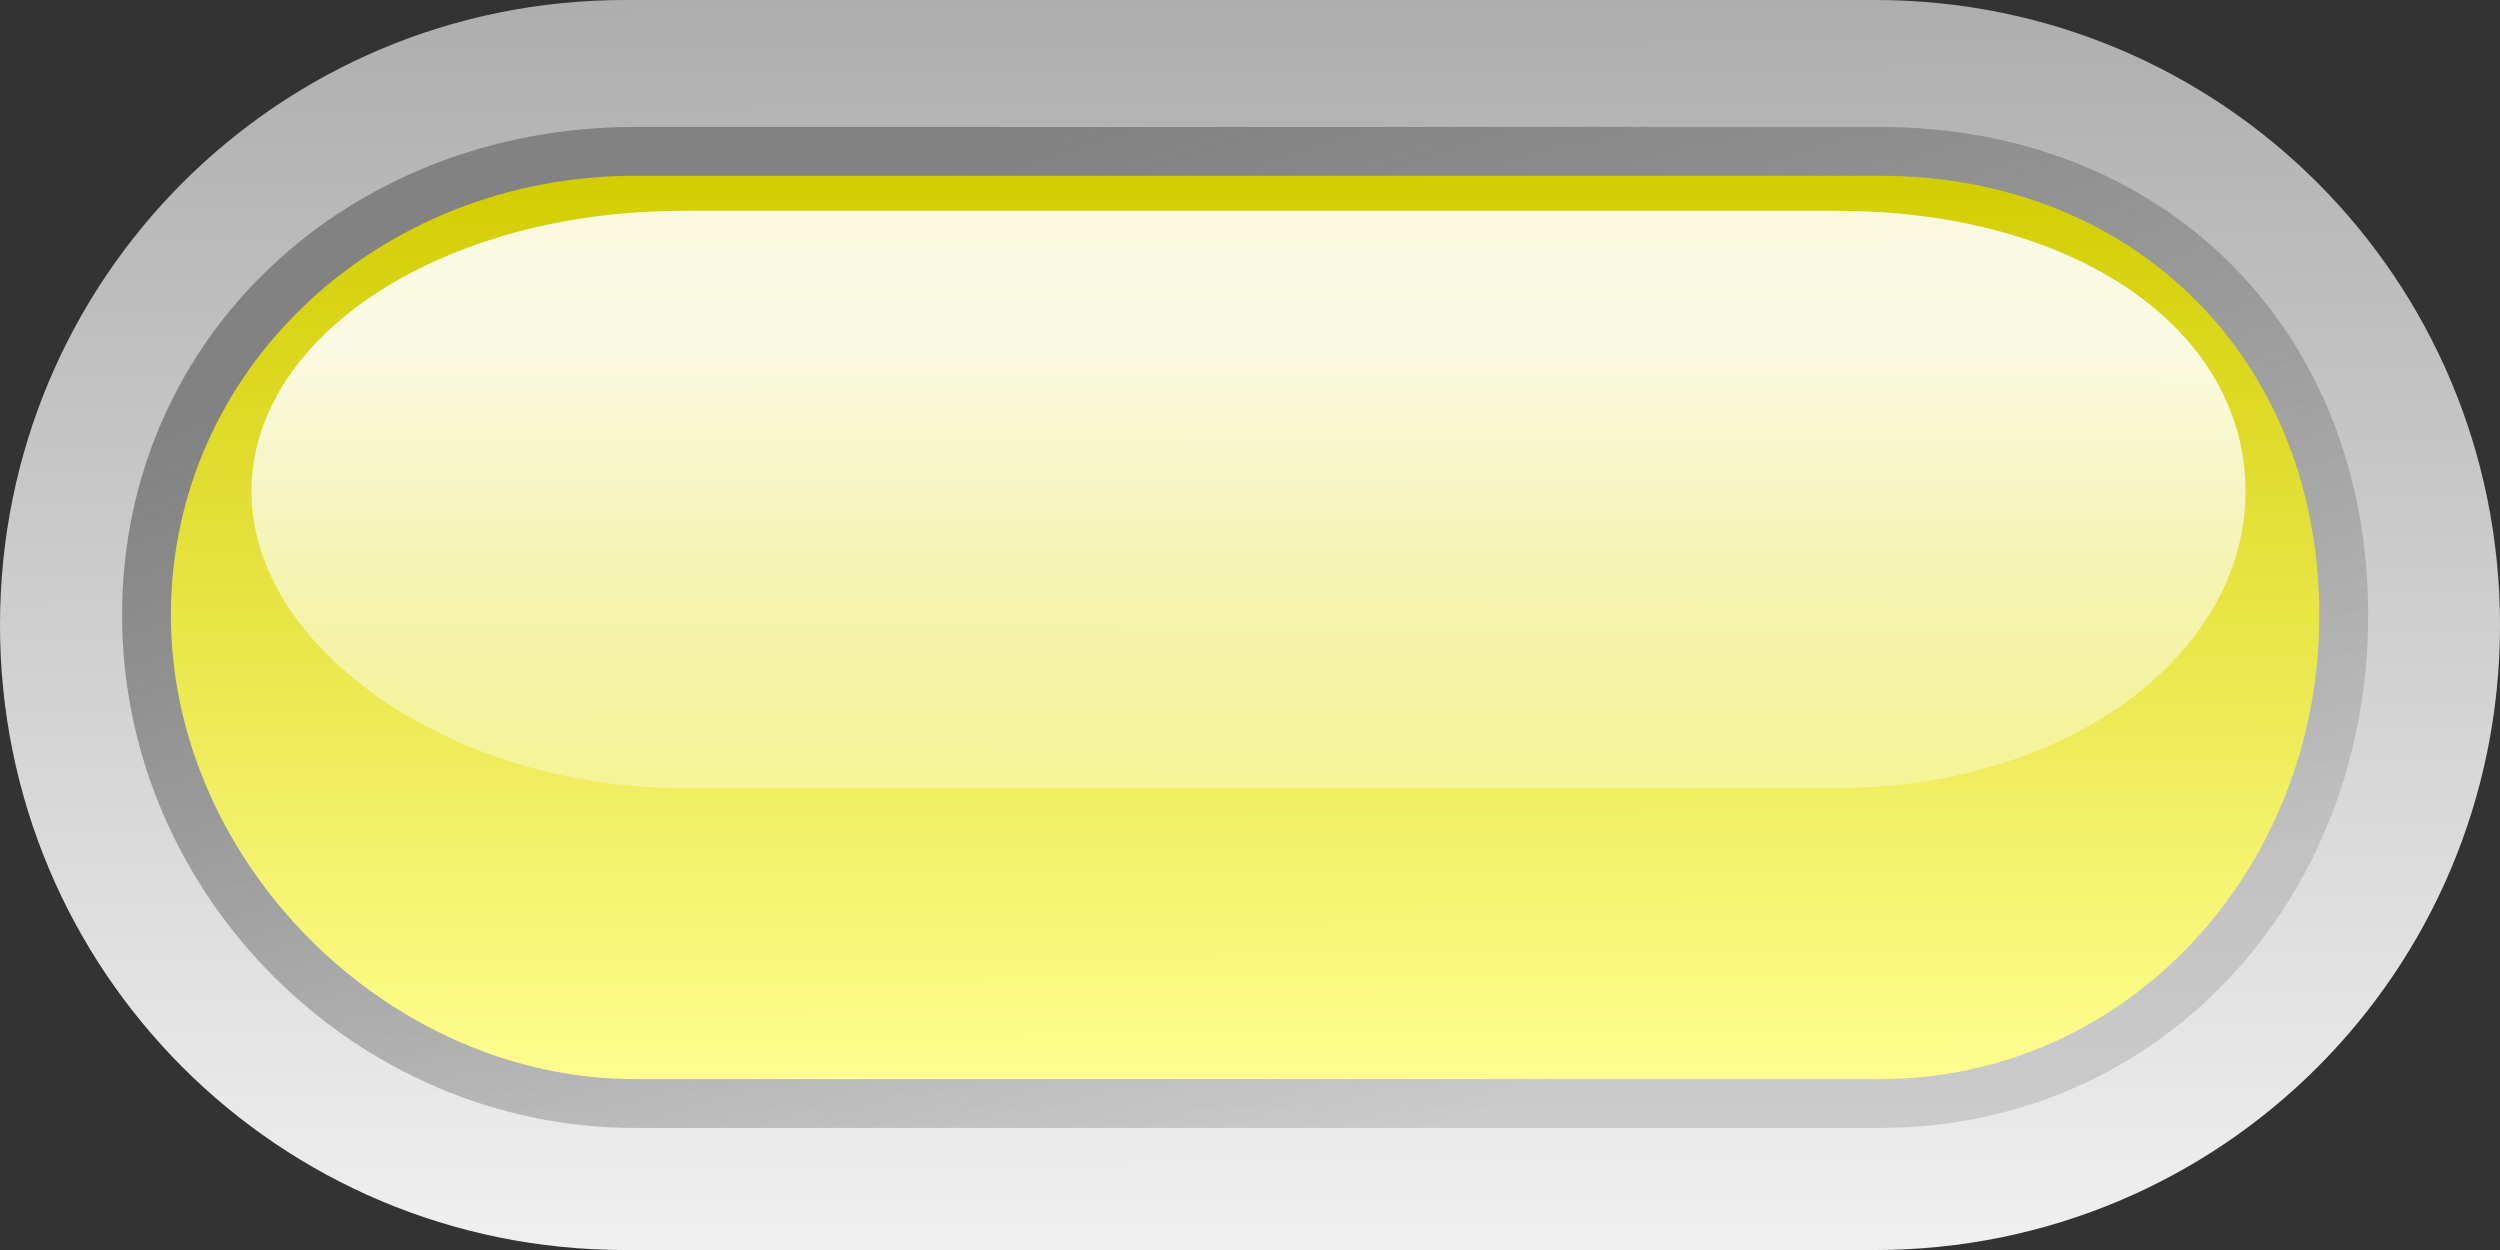 <?xml version="1.0" encoding="UTF-8" standalone="no"?>
<!-- Created with Inkscape (http://www.inkscape.org/) -->
<svg
    xmlns:inkscape="http://www.inkscape.org/namespaces/inkscape"
    xmlns:rdf="http://www.w3.org/1999/02/22-rdf-syntax-ns#"
    xmlns="http://www.w3.org/2000/svg"
    xmlns:xlink="http://www.w3.org/1999/xlink"
    xmlns:cc="http://web.resource.org/cc/"
    xmlns:dc="http://purl.org/dc/elements/1.1/"
    xmlns:sodipodi="http://inkscape.sourceforge.net/DTD/sodipodi-0.dtd"
    xmlns:svg="http://www.w3.org/2000/svg"
    xmlns:ns1="http://sozi.baierouge.fr"
    id="svg9493"
    sodipodi:docname="led_rounded_h_yellow.svg"
    inkscape:export-ydpi="90.000000"
    inkscape:export-filename="/datas/Projs/Cliparts Stocker/led/led_rounded_h_yellow.png"
    viewBox="0 0 100 50"
    sodipodi:version="0.32"
    inkscape:export-xdpi="90.000000"
    inkscape:version="0.42"
    sodipodi:docbase="/datas/Projs/Cliparts Stocker/led"
  >
  <rect x="0" y="0" width="100" height="50" fill="#333333" stroke="none"/>
  <defs
      id="defs9495"
    >
    <linearGradient
        id="linearGradient1351"
        y2="46.903"
        gradientUnits="userSpaceOnUse"
        y1="48.353"
        gradientTransform="matrix(29.004 0 0 19.969 -576.36 -922.63)"
        x2="21.594"
        x1="21.594"
        inkscape:collect="always"
      >
      <stop
          id="stop6508"
          style="stop-color:#ffffff;stop-opacity:0"
          offset="0"
      />
      <stop
          id="stop6510"
          style="stop-color:#ffffff;stop-opacity:.875"
          offset="1"
      />
    </linearGradient
    >
    <linearGradient
        id="linearGradient1354"
        y2="47.781"
        gradientUnits="userSpaceOnUse"
        y1="46.617"
        gradientTransform="matrix(31.25 0 0 31.25 -625 -1450)"
        x2="21.594"
        x1="21.591"
        inkscape:collect="always"
      >
      <stop
          id="stop7502"
          style="stop-color:#d2cd00"
          offset="0"
      />
      <stop
          id="stop7504"
          style="stop-color:#fffe8f"
          offset="1"
      />
    </linearGradient
    >
    <linearGradient
        id="linearGradient1357"
        y2="47.844"
        gradientUnits="userSpaceOnUse"
        y1="46.557"
        gradientTransform="matrix(31.25 0 0 31.25 -625 -1450)"
        x2="21.835"
        x1="21.409"
        inkscape:collect="always"
      >
      <stop
          id="stop5758"
          style="stop-color:#828282"
          offset="0"
      />
      <stop
          id="stop5760"
          style="stop-color:#929292;stop-opacity:.353"
          offset="1"
      />
    </linearGradient
    >
    <linearGradient
        id="linearGradient1360"
        y2="48"
        gradientUnits="userSpaceOnUse"
        y1="46.377"
        gradientTransform="matrix(31.25 0 0 31.25 -625 -1450)"
        x2="21.6"
        x1="21.594"
        inkscape:collect="always"
      >
      <stop
          id="stop5744"
          style="stop-color:#adadad"
          offset="0"
      />
      <stop
          id="stop5746"
          style="stop-color:#f0f0f0"
          offset="1"
      />
    </linearGradient
    >
  </defs
  >
  <sodipodi:namedview
      id="base"
      bordercolor="#666666"
      inkscape:pageshadow="2"
      inkscape:window-width="1024"
      pagecolor="#ffffff"
      inkscape:zoom="9.3000000"
      inkscape:window-x="0"
      borderopacity="1.0"
      inkscape:current-layer="layer1"
      inkscape:cx="50.000000"
      inkscape:cy="25.000000"
      inkscape:window-y="25"
      inkscape:window-height="693"
      inkscape:pageopacity="0.0"
      inkscape:document-units="px"
  />
  <g
      id="layer1"
      inkscape:label="Calque 1"
      inkscape:groupmode="layer"
    >
    <g
        id="g1362"
      >
      <path
          id="path13281"
          style="fill:url(#linearGradient1360)"
          d="m25-8.8818e-14h50c13.85 0 25 11.15 25 25s-11.15 25-25 25h-50c-13.85 0-25-11.15-25-25 0-13.85 11.15-25 25-25z"
      />
      <path
          id="path13283"
          style="fill:url(#linearGradient1357)"
          d="m25.391 5.078c-11.41 0-20.508 8.347-20.508 19.531-0 11.184 9.324 20.508 20.508 20.508h49.804c11.185 0 19.532-9.098 19.532-20.508 0-11.409-8.122-19.531-19.532-19.531l-49.804 0z"
      />
      <path
          id="path13285"
          style="fill:url(#linearGradient1354)"
          d="m25.391 7.031c-10.207 0-18.555 7.709-18.555 17.578 0 9.87 8.685 18.555 18.555 18.555h49.804c9.87 0 17.578-8.348 17.578-18.555 0-10.206-7.371-17.578-17.578-17.578l-49.804 0z"
      />
      <path
          id="path13287"
          style="fill:url(#linearGradient1351)"
          d="m27.281 8.433c-9.473 0-17.221 4.926-17.221 11.232 0 6.307 8.06 11.857 17.221 11.857h46.225c9.16 0 16.315-5.334 16.315-11.857 0-6.522-6.842-11.232-16.315-11.232l-46.225-0z"
      />
    </g
    >
  </g
  >
</svg
>
